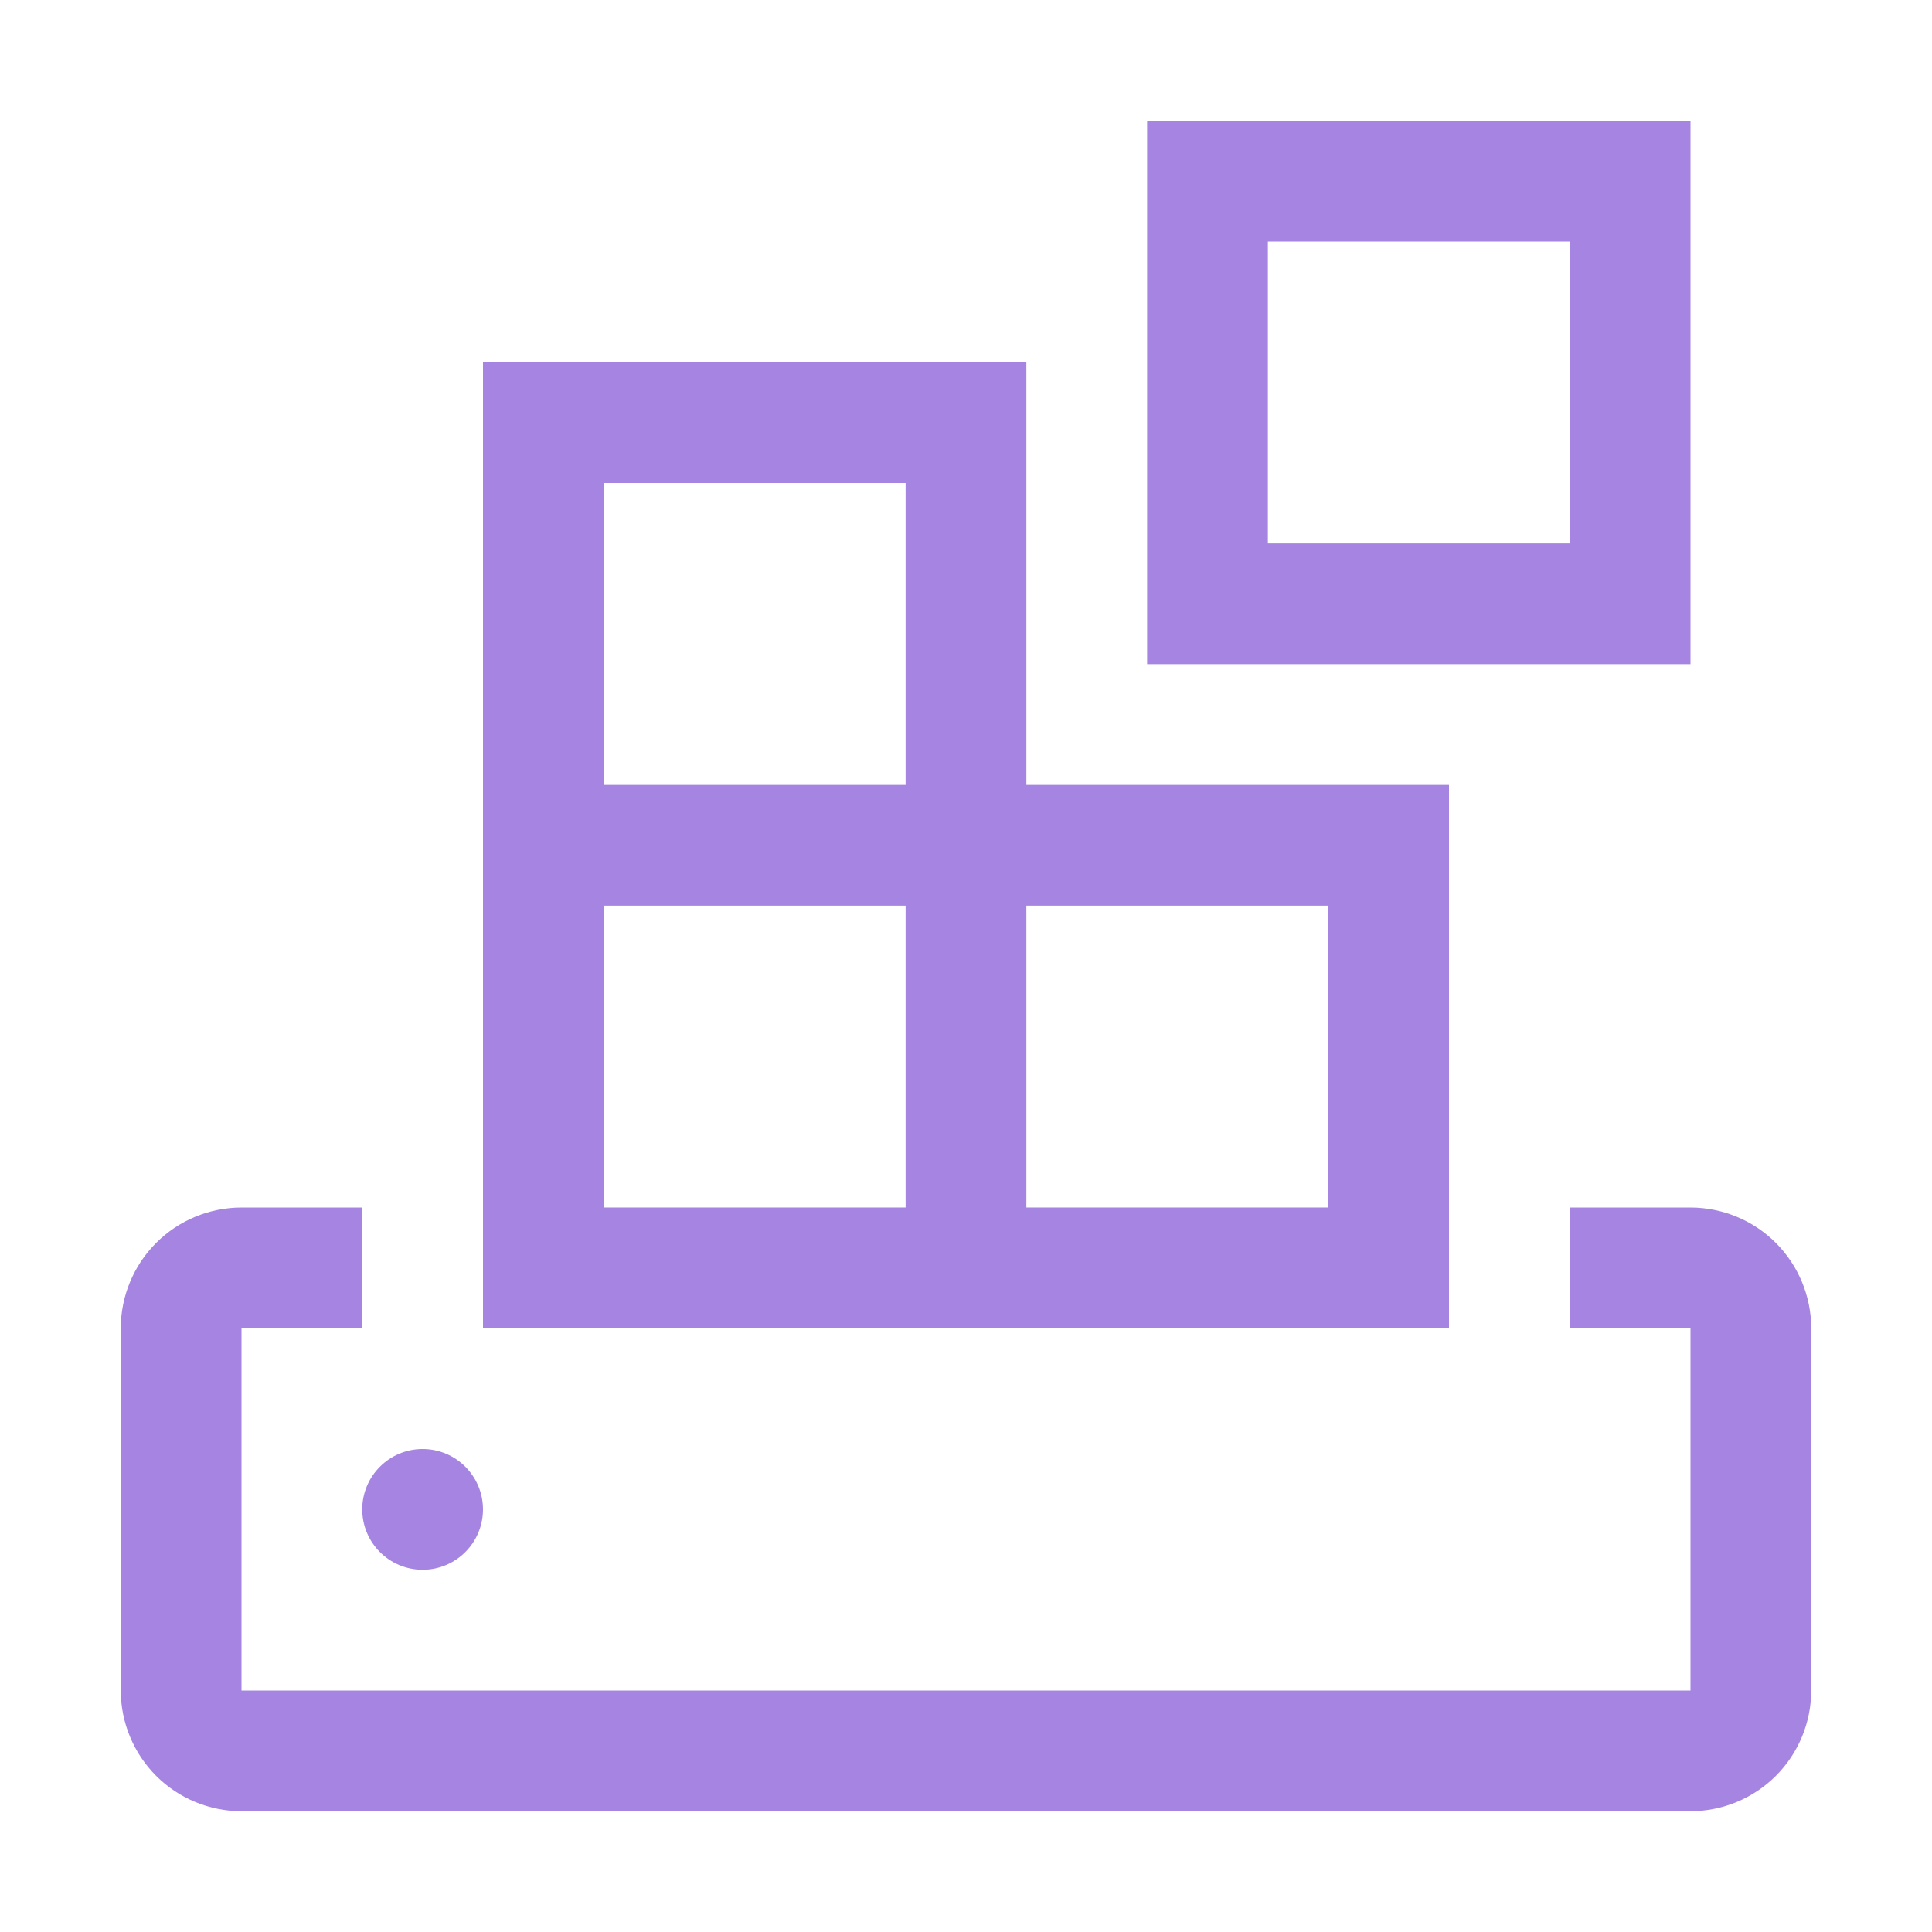 <svg width="28" height="28" viewBox="0 0 28 28" fill="none" xmlns="http://www.w3.org/2000/svg">
<g clip-path="url(#clip0_442_27264)">
<path d="M14.875 11.375V5.25H7V19.25H21V11.375H14.875ZM8.75 7H13.125V11.375H8.75V7ZM8.75 13.125H13.125V17.5H8.75V13.125ZM19.25 17.5H14.875V13.125H19.25V17.5Z" fill="#A684E1"/>
<path d="M24.5 9.625H16.625V1.75H24.5V9.625ZM18.375 7.875H22.75V3.5H18.375V7.875Z" fill="#A684E1"/>
<path d="M24.5 17.5H22.75V19.25H24.5V24.5H3.5V19.25H5.25V17.5H3.5C3.036 17.501 2.591 17.685 2.263 18.013C1.935 18.341 1.751 18.786 1.75 19.25V24.5C1.751 24.964 1.935 25.409 2.263 25.737C2.591 26.065 3.036 26.249 3.5 26.25H24.5C24.964 26.249 25.409 26.065 25.737 25.737C26.065 25.409 26.249 24.964 26.25 24.5V19.25C26.249 18.786 26.065 18.341 25.737 18.013C25.409 17.685 24.964 17.501 24.5 17.5Z" fill="#A684E1"/>
<path d="M6.125 22.75C6.608 22.75 7 22.358 7 21.875C7 21.392 6.608 21 6.125 21C5.642 21 5.25 21.392 5.25 21.875C5.25 22.358 5.642 22.75 6.125 22.75Z" fill="#A684E1"/>
</g>
<defs>
<clipPath id="clip0_442_27264">
<rect width="28" height="28" fill="white"/>
</clipPath>
</defs>
</svg>
